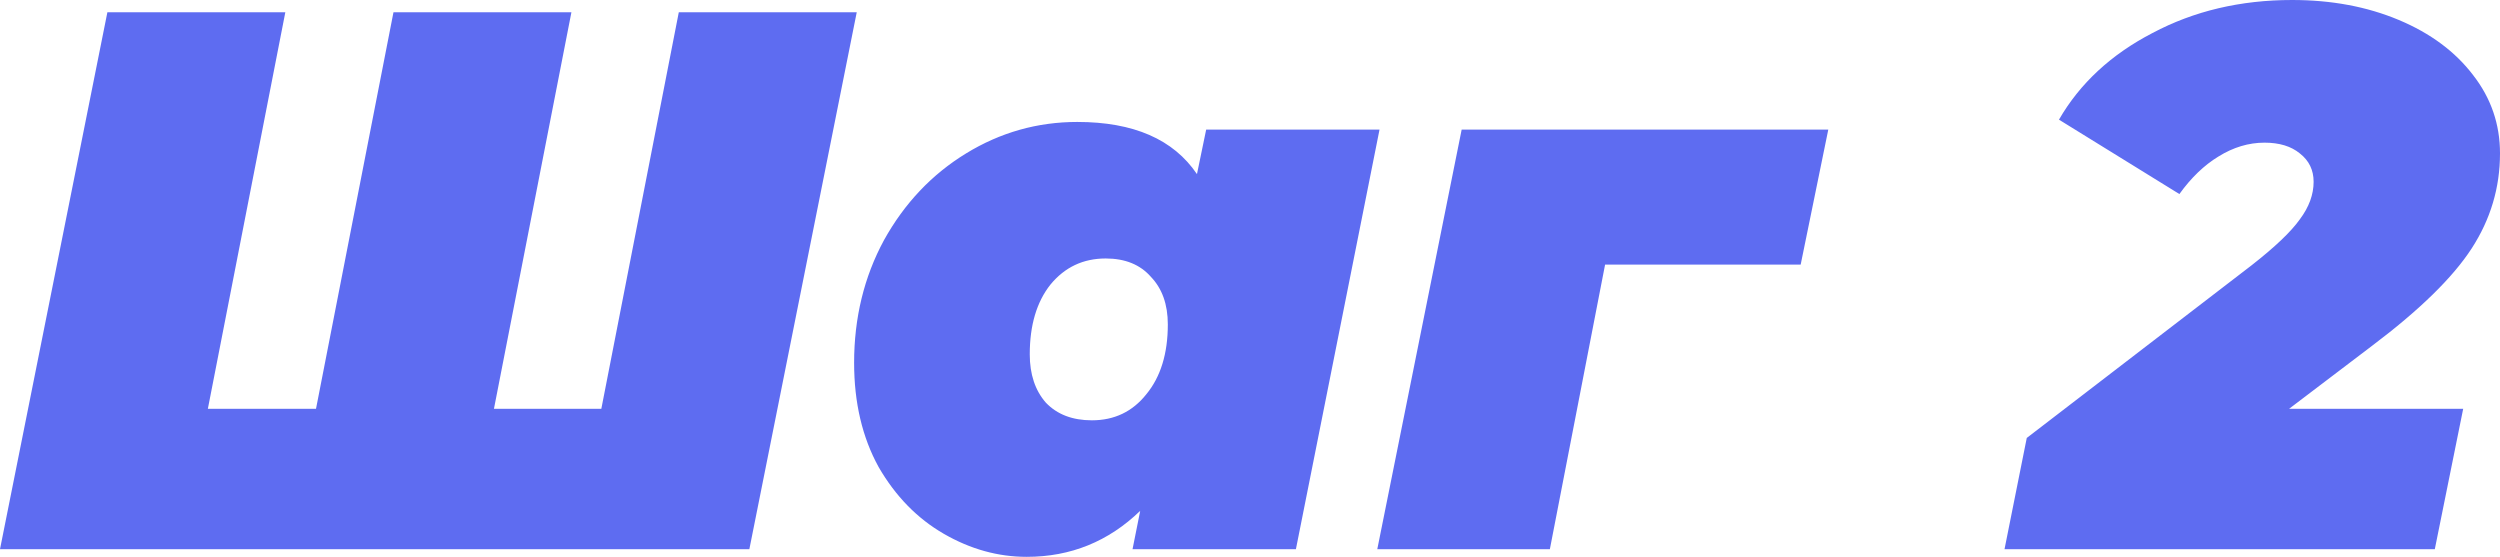 <?xml version="1.0" encoding="UTF-8"?> <svg xmlns="http://www.w3.org/2000/svg" width="731" height="163" viewBox="0 0 731 163" fill="none"> <path d="M250.51 3.588L219.112 160.577H0L31.398 3.588H83.429L60.777 119.536H92.399L115.051 3.588H167.081L144.43 119.536H175.828L198.479 3.588H250.51ZM403.369 37.902L378.924 160.577H331.154L333.397 149.364C324.127 158.335 313.063 162.82 300.205 162.82C291.832 162.82 283.758 160.577 275.984 156.092C268.209 151.607 261.855 145.103 256.921 136.581C252.136 127.909 249.744 117.742 249.744 106.08C249.744 92.923 252.66 80.962 258.491 70.197C264.471 59.432 272.47 50.984 282.488 44.854C292.505 38.724 303.345 35.659 315.007 35.659C331.453 35.659 343.115 40.742 349.993 50.909L352.684 37.902H403.369ZM301.102 103.613C301.102 109.444 302.672 114.154 305.812 117.742C309.101 121.181 313.586 122.9 319.268 122.9C325.846 122.9 331.154 120.358 335.191 115.275C339.377 110.191 341.471 103.389 341.471 94.866C341.471 89.035 339.826 84.4 336.537 80.962C333.397 77.373 328.986 75.579 323.305 75.579C316.726 75.579 311.344 78.121 307.157 83.204C303.12 88.288 301.102 95.091 301.102 103.613ZM526.516 77.373H469.327L453.18 160.577H402.719L427.389 37.902H534.59L526.516 77.373ZM669.325 119.536H720.235L711.937 160.577H586.121L592.625 128.058L658.336 77.597C665.214 72.215 669.924 67.73 672.465 64.141C675.156 60.553 676.502 56.89 676.502 53.152C676.502 49.713 675.156 46.947 672.465 44.854C669.924 42.761 666.485 41.714 662.149 41.714C657.514 41.714 653.029 43.06 648.693 45.751C644.506 48.293 640.694 51.956 637.255 56.74L602.044 34.986C608.174 24.371 617.295 15.923 629.405 9.644C641.516 3.215 655.122 2.86447e-05 670.223 2.86447e-05C681.735 2.86447e-05 692.126 1.944 701.396 5.831C710.666 9.718 717.917 15.101 723.15 21.979C728.383 28.707 731 36.332 731 44.854C731 54.871 728.234 64.141 722.702 72.663C717.17 81.186 707.451 90.68 693.547 101.146L669.325 119.536Z" fill="#4253EF" fill-opacity="0.85"></path> </svg> 